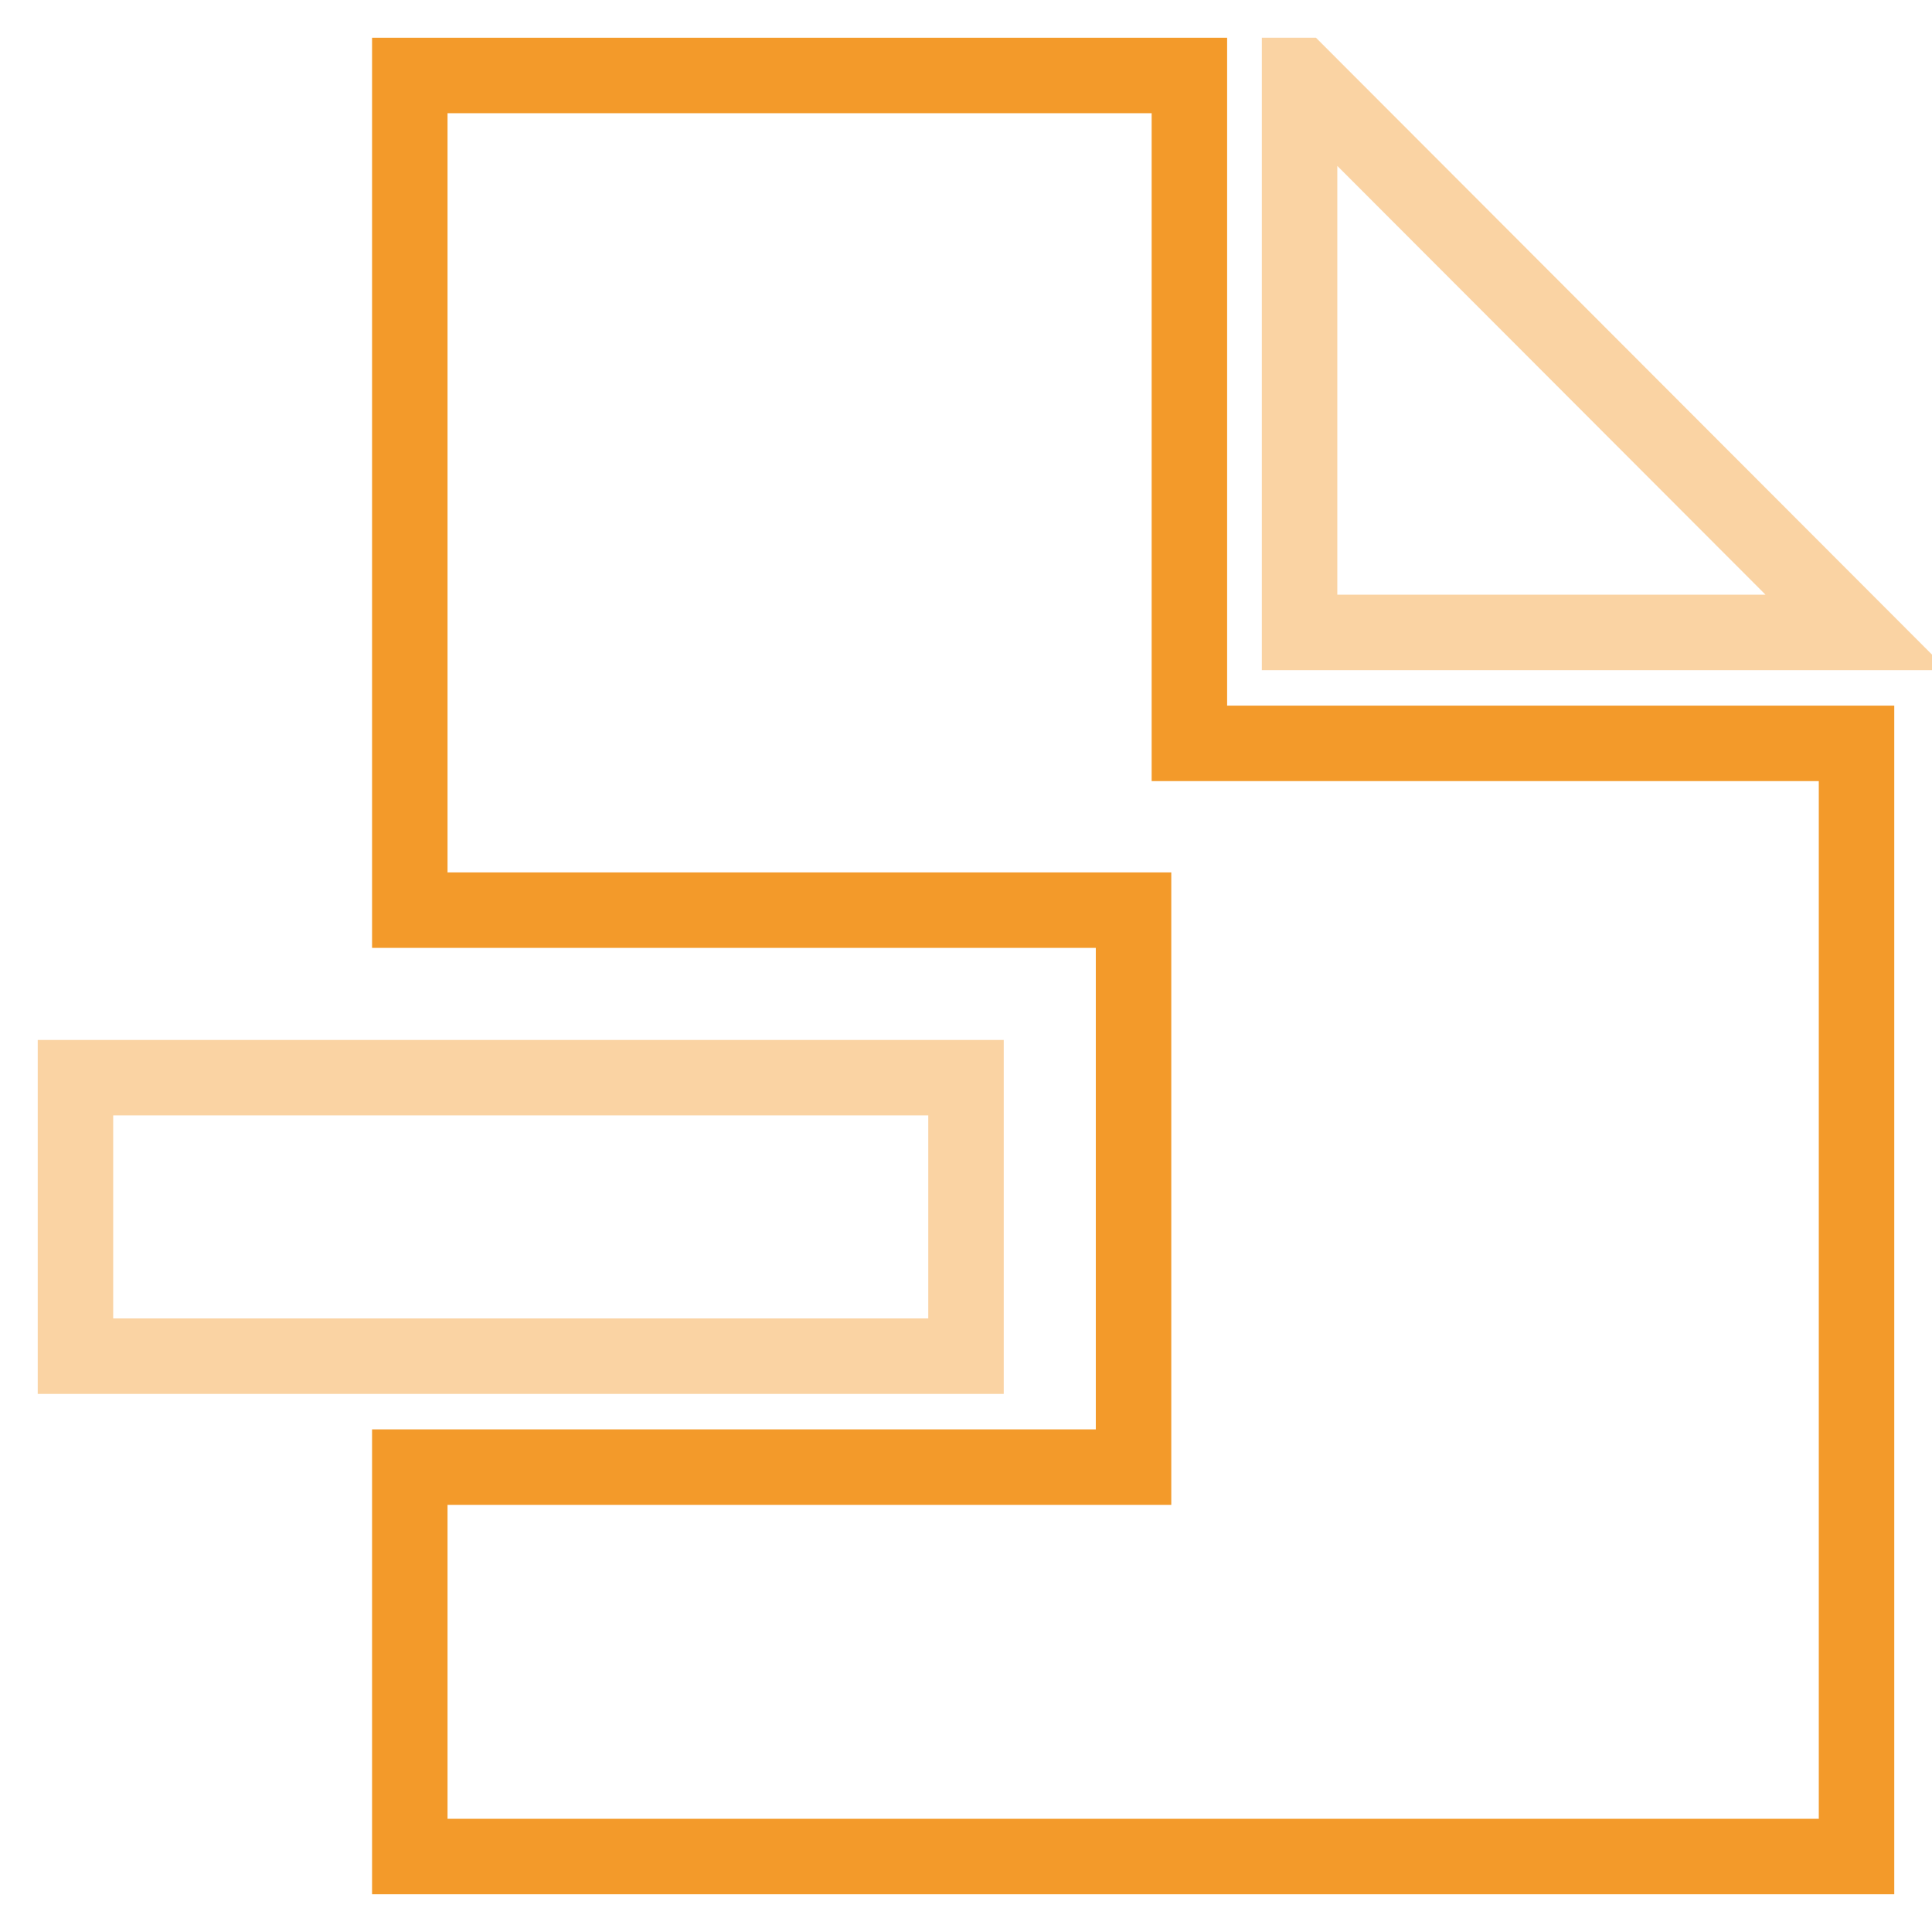 <?xml version="1.0" encoding="utf-8"?>
<!-- Svg Vector Icons : http://www.onlinewebfonts.com/icon -->
<!DOCTYPE svg PUBLIC "-//W3C//DTD SVG 1.1//EN" "http://www.w3.org/Graphics/SVG/1.1/DTD/svg11.dtd">
<svg version="1.1" xmlns="http://www.w3.org/2000/svg" xmlns:xlink="http://www.w3.org/1999/xlink" x="0px" y="0px" viewBox="0 0 256 256" enable-background="new 0 0 256 256" xml:space="preserve">
<g> <path stroke-width="10" fill-opacity="0" stroke="#f39a2a"  d="M54.3,246v-51.6h95.9v-73.8H54.3V10h103.3v88.5H246V246H54.3z"/> <path stroke-width="10" fill-opacity="0" stroke="#fad3a3"  d="M10,142.8h118v36.9H10V142.8z"/> <path stroke-width="10" fill-opacity="0" stroke="#fad3a3"  d="M172.3,10L246,83.8h-73.8V10z"/></g>
</svg>